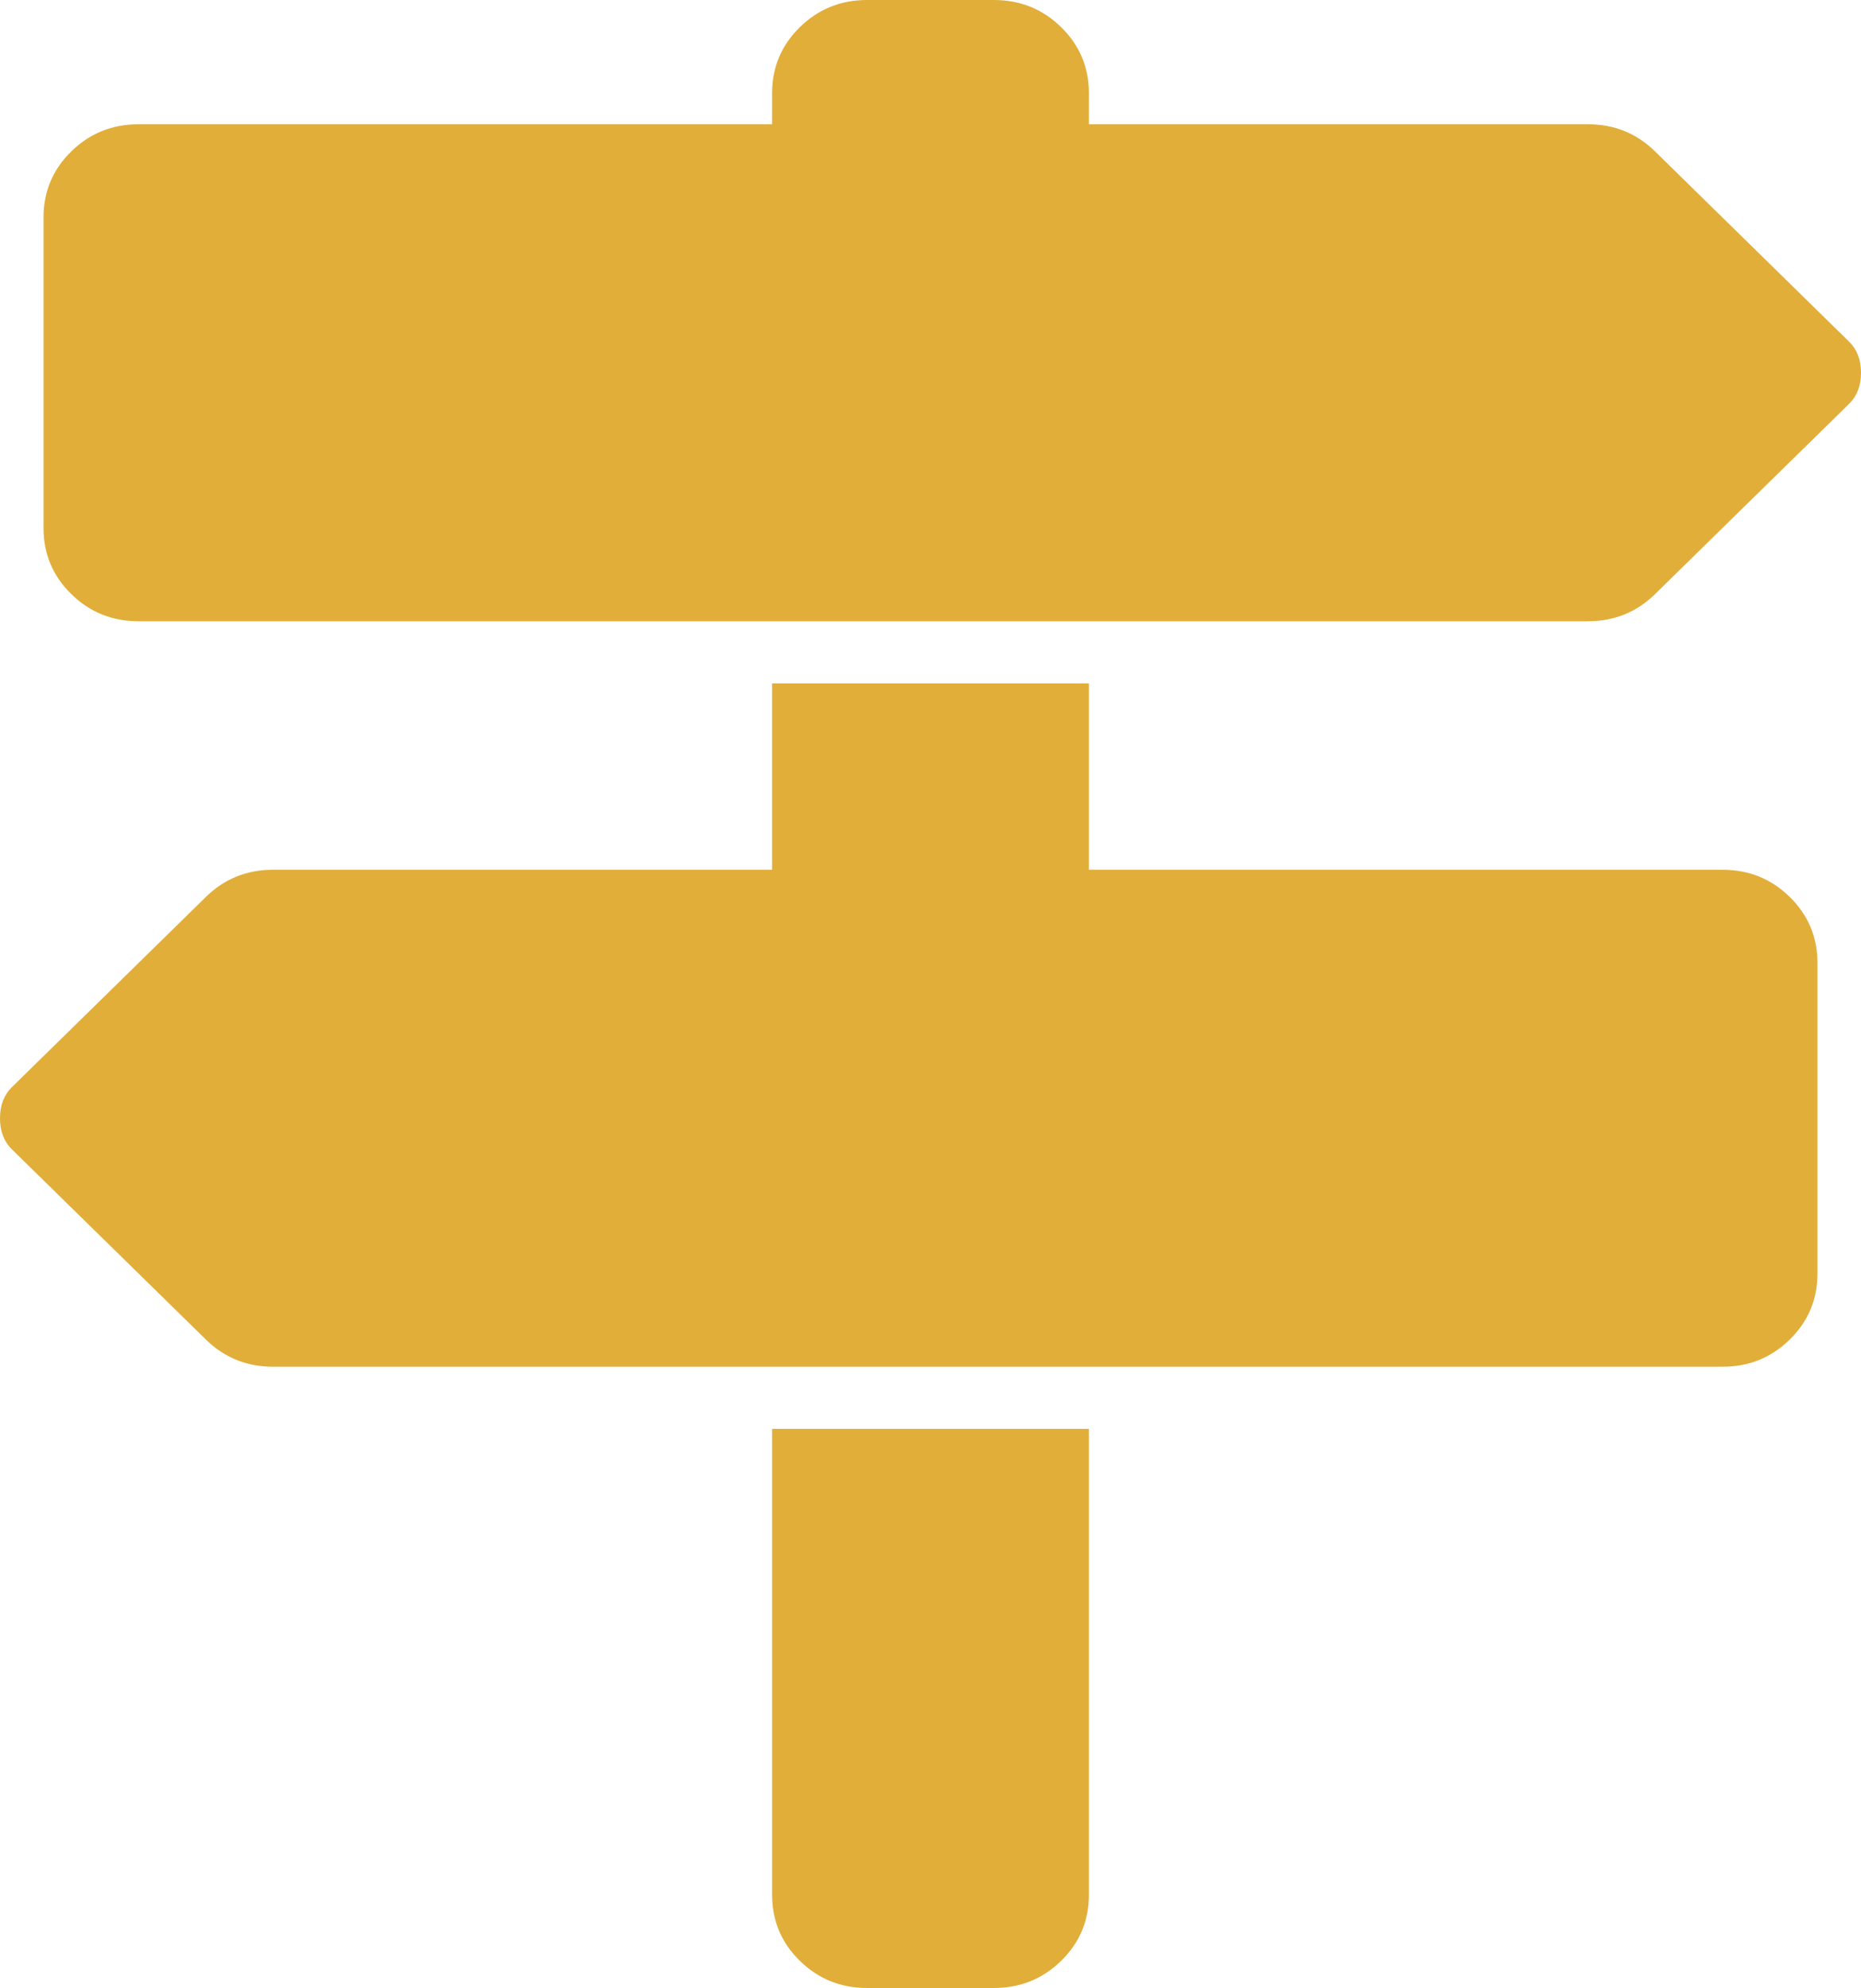 <?xml version="1.0" encoding="utf-8"?>
<!-- Generator: Adobe Illustrator 16.0.0, SVG Export Plug-In . SVG Version: 6.00 Build 0)  -->
<!DOCTYPE svg PUBLIC "-//W3C//DTD SVG 1.1//EN" "http://www.w3.org/Graphics/SVG/1.1/DTD/svg11.dtd">
<svg version="1.1" id="Layer_1" xmlns="http://www.w3.org/2000/svg" xmlns:xlink="http://www.w3.org/1999/xlink" x="0px" y="0px"
	 width="165.196px" height="176.429px" viewBox="0 0 165.196 176.429" enable-background="new 0 0 165.196 176.429"
	 xml:space="preserve">
<g>
	<path fill="#E1AE3A" d="M152.895,77.188c2.343,0,4.334,0.803,5.974,2.413c1.642,1.608,2.462,3.56,2.462,5.857v27.567
		c0,2.297-0.82,4.249-2.462,5.857c-1.64,1.608-3.631,2.413-5.974,2.413H24.251c-2.344,0-4.333-0.804-5.975-2.413L1.053,101.998
		C0.351,101.309,0,100.389,0,99.241c0-1.148,0.351-2.067,1.053-2.757L18.276,79.6c1.642-1.609,3.631-2.413,5.975-2.413h44.286
		v-16.54h28.12v16.54H152.895z M164.142,35.837c0.702-0.689,1.054-1.608,1.054-2.756c0-1.148-0.352-2.068-1.054-2.757
		l-17.225-16.884c-1.64-1.609-3.629-2.413-5.974-2.413H96.658V8.27c0-2.298-0.82-4.249-2.462-5.857C92.556,0.804,90.564,0,88.222,0
		H76.974c-2.343,0-4.334,0.804-5.976,2.413c-1.64,1.608-2.46,3.56-2.46,5.857v2.757H12.3c-2.342,0-4.333,0.804-5.974,2.413
		c-1.642,1.608-2.462,3.56-2.462,5.857v27.567c0,2.298,0.82,4.25,2.462,5.858c1.64,1.608,3.632,2.412,5.974,2.412h128.644
		c2.344,0,4.333-0.803,5.974-2.412L164.142,35.837z M68.538,126.808h28.12v41.351c0,2.298-0.82,4.249-2.462,5.857
		c-1.64,1.609-3.631,2.413-5.974,2.413H76.974c-2.343,0-4.334-0.804-5.976-2.413c-1.64-1.608-2.46-3.56-2.46-5.857V126.808z"/>
</g>
</svg>
